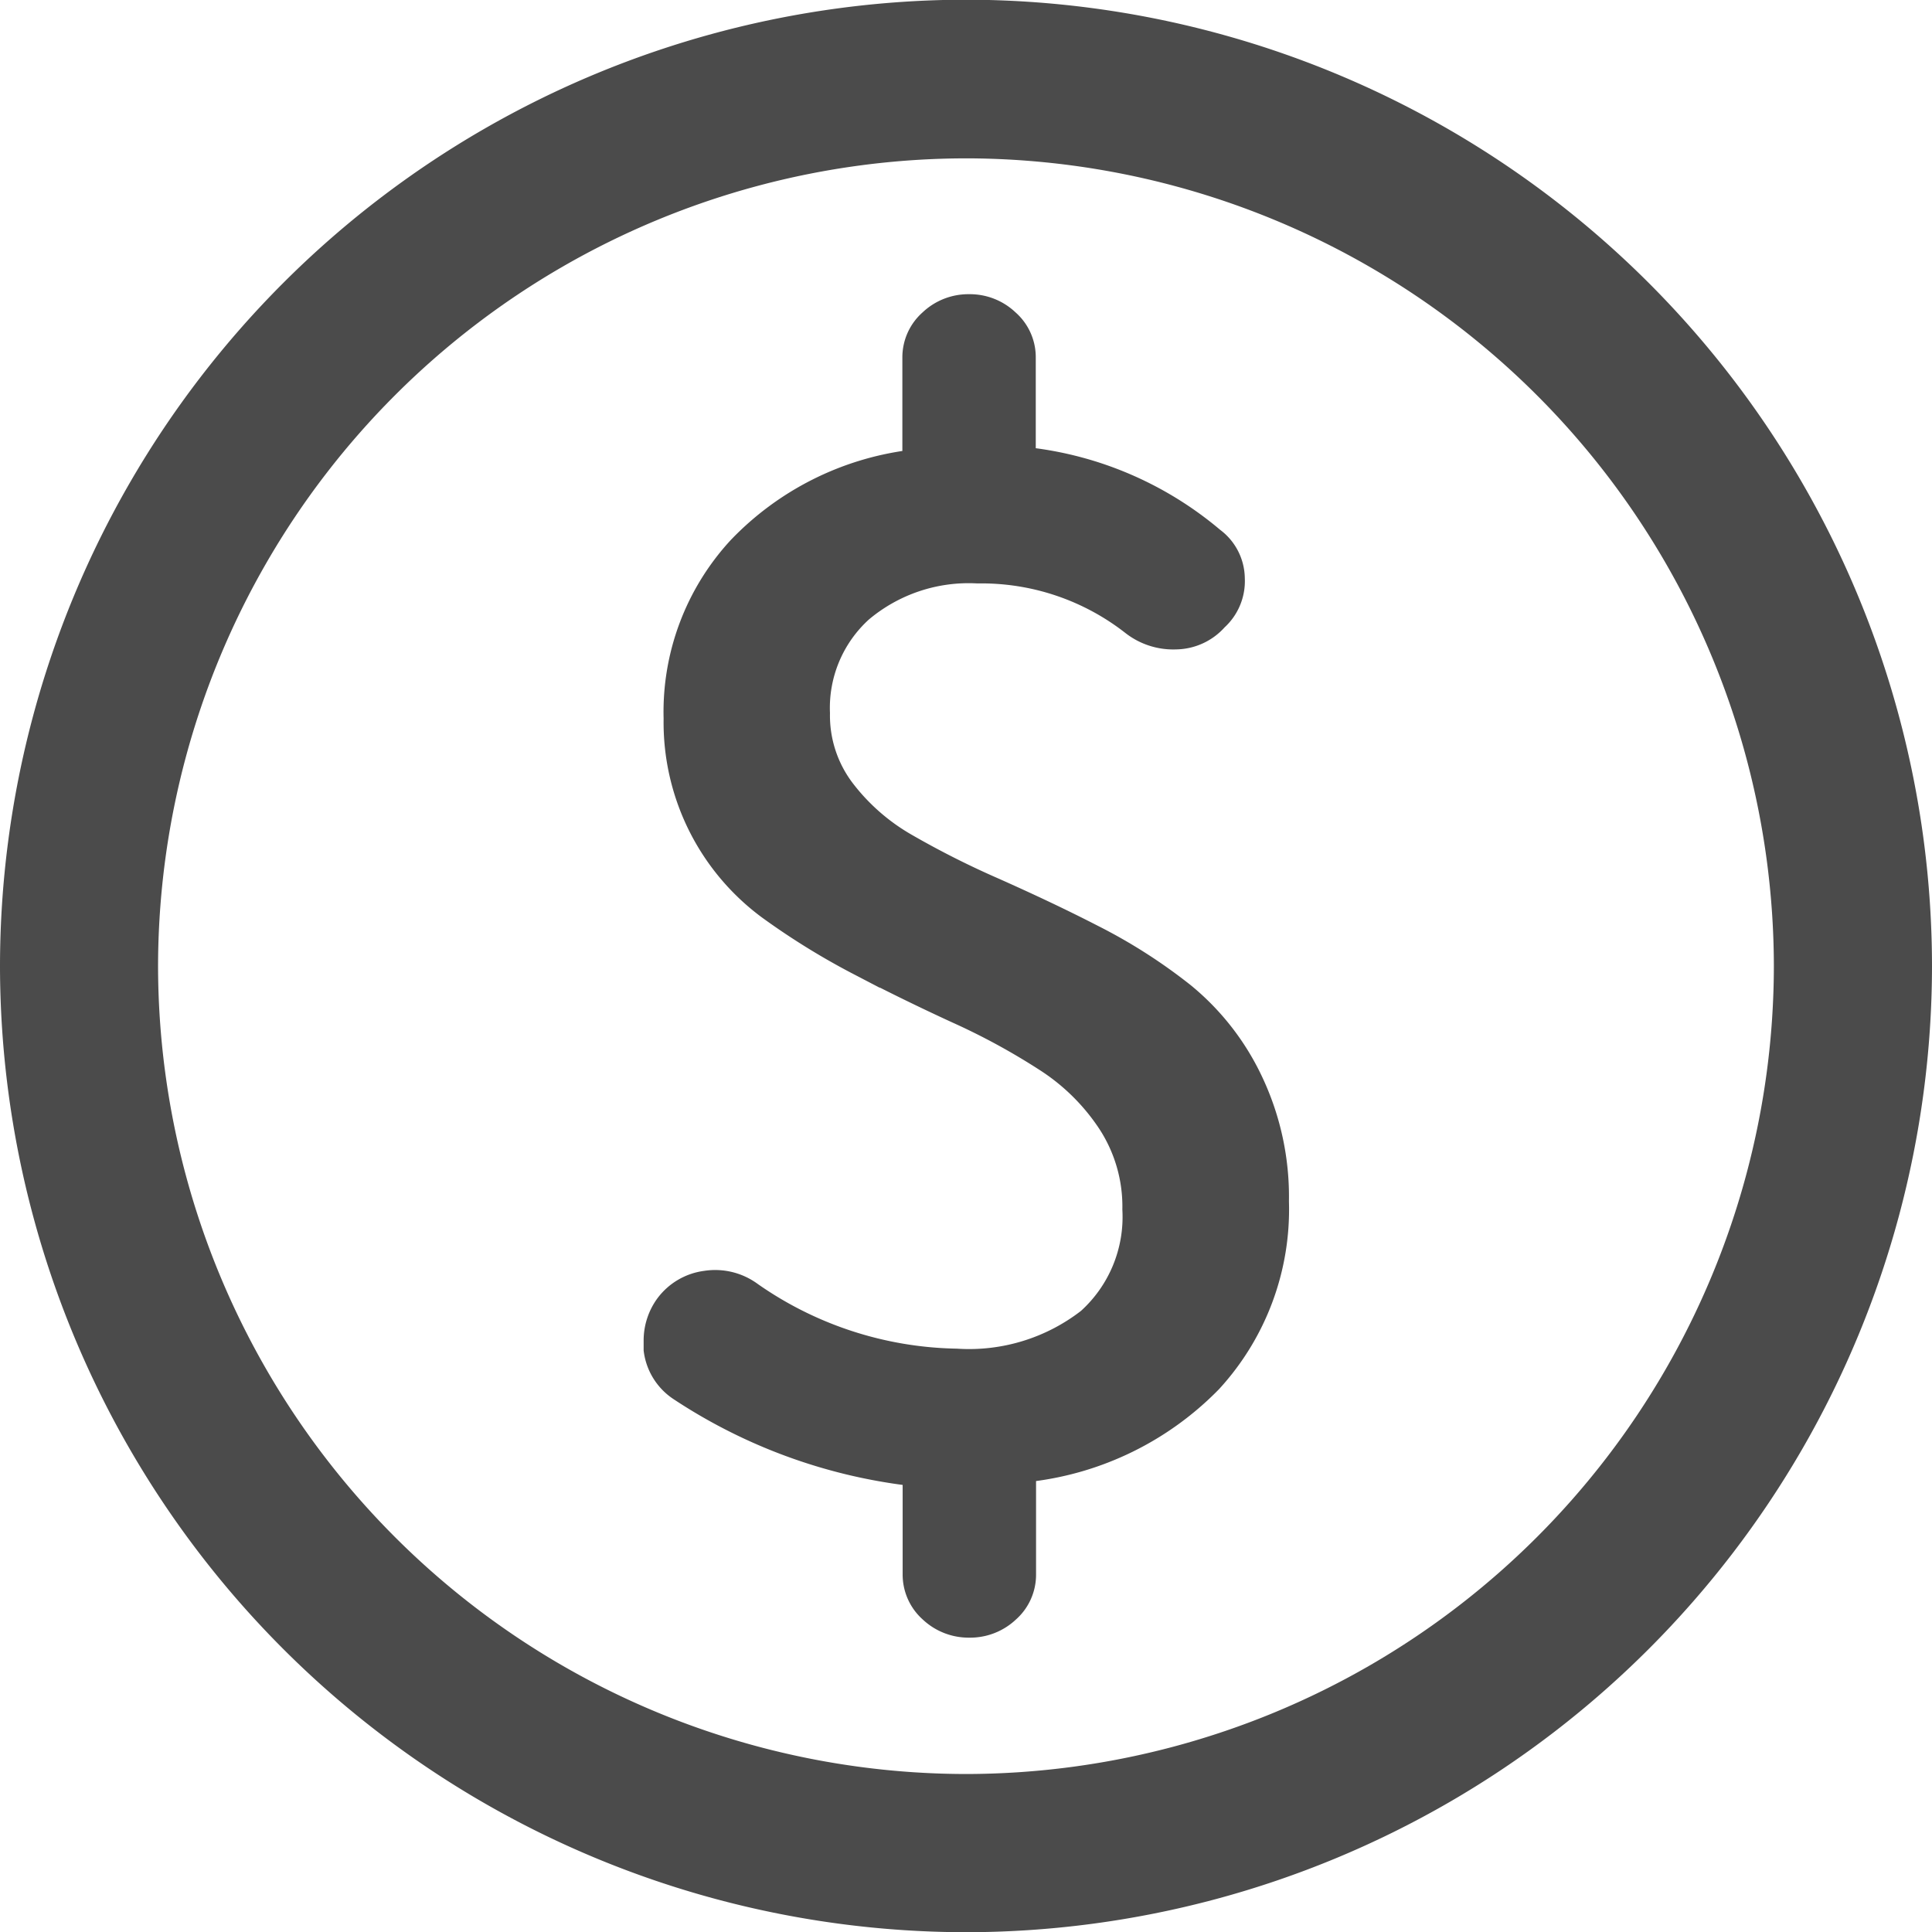 <svg xmlns="http://www.w3.org/2000/svg" width="26.793" height="26.793" viewBox="0 0 26.793 26.793">
  <g id="Group_1653" data-name="Group 1653" transform="translate(-24.25 45.946)">
    <g id="Group_1651" data-name="Group 1651" transform="translate(33.424 -41.616)">
      <g id="Group_1650" data-name="Group 1650">
        <path id="Path_1991" data-name="Path 1991" d="M37.368-40.07a.6.6,0,0,1,.247.48.622.622,0,0,1-.208.5.673.673,0,0,1-.5.232.828.828,0,0,1-.546-.176,3.488,3.488,0,0,0-2.2-.739,2.4,2.4,0,0,0-1.675.563,1.907,1.907,0,0,0-.624,1.487,1.8,1.8,0,0,0,.357,1.108,3,3,0,0,0,.912.8,12.418,12.418,0,0,0,1.23.619c.448.2.9.411,1.357.646a7.3,7.3,0,0,1,1.24.793,3.386,3.386,0,0,1,.912,1.164,3.641,3.641,0,0,1,.357,1.642,3.432,3.432,0,0,1-.9,2.429,4.1,4.1,0,0,1-2.468,1.209.147.147,0,0,0-.139.166v1.367a.581.581,0,0,1-.2.443.676.676,0,0,1-.475.184.679.679,0,0,1-.475-.184.585.585,0,0,1-.2-.443v-1.33c0-.1-.047-.149-.139-.149a7.3,7.3,0,0,1-3.153-1.162.685.685,0,0,1-.3-.48v-.13a.739.739,0,0,1,.139-.425.713.713,0,0,1,.485-.286.747.747,0,0,1,.565.139,5.208,5.208,0,0,0,2.894.942,2.788,2.788,0,0,0,1.893-.582,2.01,2.01,0,0,0,.663-1.6,2.219,2.219,0,0,0-.357-1.247,3.06,3.06,0,0,0-.912-.9,9.429,9.429,0,0,0-1.238-.673c-.457-.21-.908-.431-1.358-.665a9.838,9.838,0,0,1-1.238-.766,3.113,3.113,0,0,1-.912-1.072,3.119,3.119,0,0,1-.347-1.485,3.262,3.262,0,0,1,.861-2.3,3.9,3.9,0,0,1,2.311-1.172.149.149,0,0,0,.139-.167v-1.365a.583.583,0,0,1,.2-.443.673.673,0,0,1,.475-.186.67.67,0,0,1,.475.186.579.579,0,0,1,.2.443v1.328a.148.148,0,0,0,.139.167A4.727,4.727,0,0,1,37.368-40.07Z" transform="translate(-29.776 43.284)" fill="#4b4b4b" stroke="#4b4b4b" stroke-width="0.5"/>
      </g>
    </g>
    <g id="Group_1652" data-name="Group 1652" transform="translate(24.5 -45.696)">
      <path id="Path_1992" data-name="Path 1992" d="M37.647-19.4A13.161,13.161,0,0,1,24.5-32.549,13.161,13.161,0,0,1,37.647-45.7,13.161,13.161,0,0,1,50.793-32.549,13.161,13.161,0,0,1,37.647-19.4Zm0-24.6A11.468,11.468,0,0,0,26.192-32.549,11.468,11.468,0,0,0,37.647-21.094,11.468,11.468,0,0,0,49.1-32.549,11.468,11.468,0,0,0,37.647-44Z" transform="translate(-24.5 45.696)" fill="#4b4b4b" stroke="#4b4b4b" stroke-width="0.5"/>
    </g>
  </g>
</svg>

